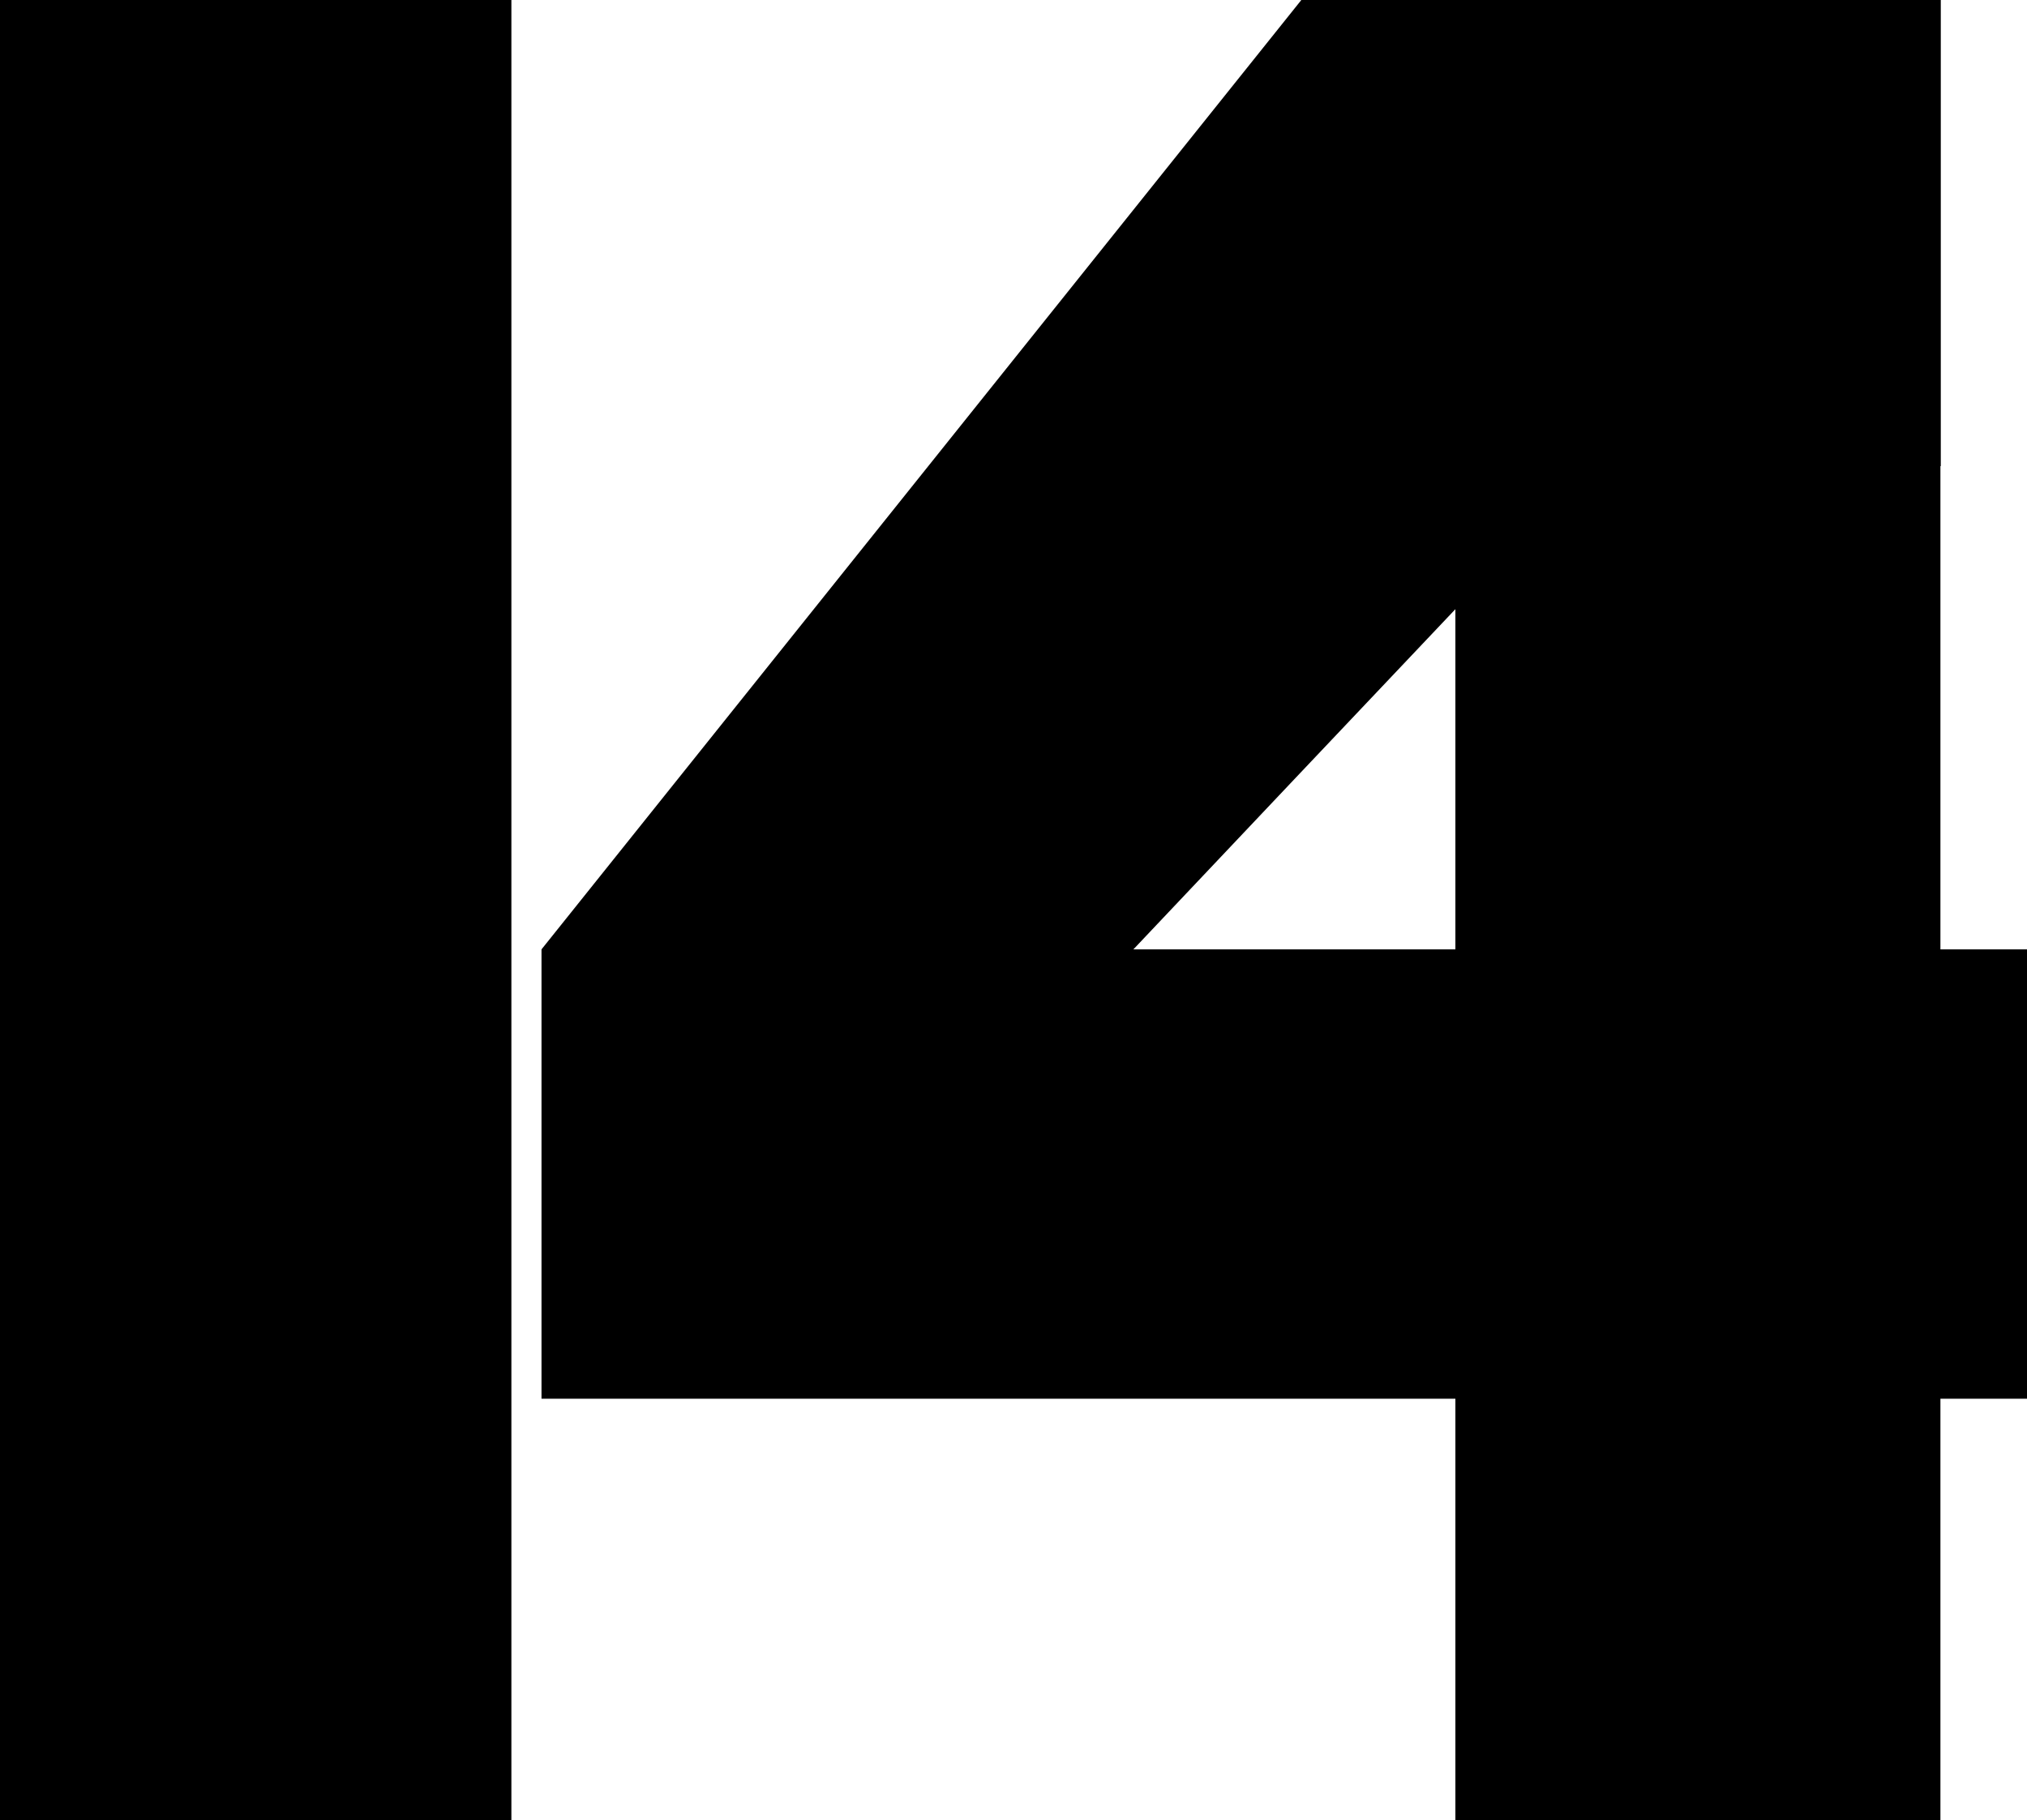 <?xml version="1.0" encoding="utf-8"?>
<!-- Generator: Adobe Illustrator 25.2.0, SVG Export Plug-In . SVG Version: 6.00 Build 0)  -->
<svg version="1.1" id="Layer_1" xmlns="http://www.w3.org/2000/svg" xmlns:xlink="http://www.w3.org/1999/xlink" x="0px" y="0px"
	 viewBox="0 0 700 628.6" style="enable-background:new 0 0 700 628.6;" xml:space="preserve">
<rect width="176.6" height="628.6"/>
<rect x="502.6" width="167.5" height="628.6"/>
<rect x="635.1" y="327.9" width="64.9" height="155.2"/>
<rect x="187" y="327.9" width="372.7" height="155.2"/>
<rect x="449.4" width="220.8" height="161"/>
<path d="M187,327.9c61.2,11.3,99.9,28.1,124.7,42.2c7,4,19.9,12,35.1,9.1c23.8-4.5,37.7-33,44.6-51.3C410.7,218.6,430,109.3,449.4,0
	C361.9,109.3,274.5,218.6,187,327.9z"/>
<path d="M391.4,327.9c37.1-39.2,74.1-78.4,111.2-117.5c15-0.7,26-13.8,24.7-27.3c-1.2-11.8-11.6-21.6-24.7-22.1
	c-17.7-53.7-35.5-107.4-53.2-161c-20,44-42.3,105.6-53.2,181.8C388,238.3,388.3,288.1,391.4,327.9z"/>
<path d="M-131.2,493.5"/>
<g>
</g>
<g>
</g>
<g>
</g>
<g>
</g>
<g>
</g>
<g>
</g>
</svg>
